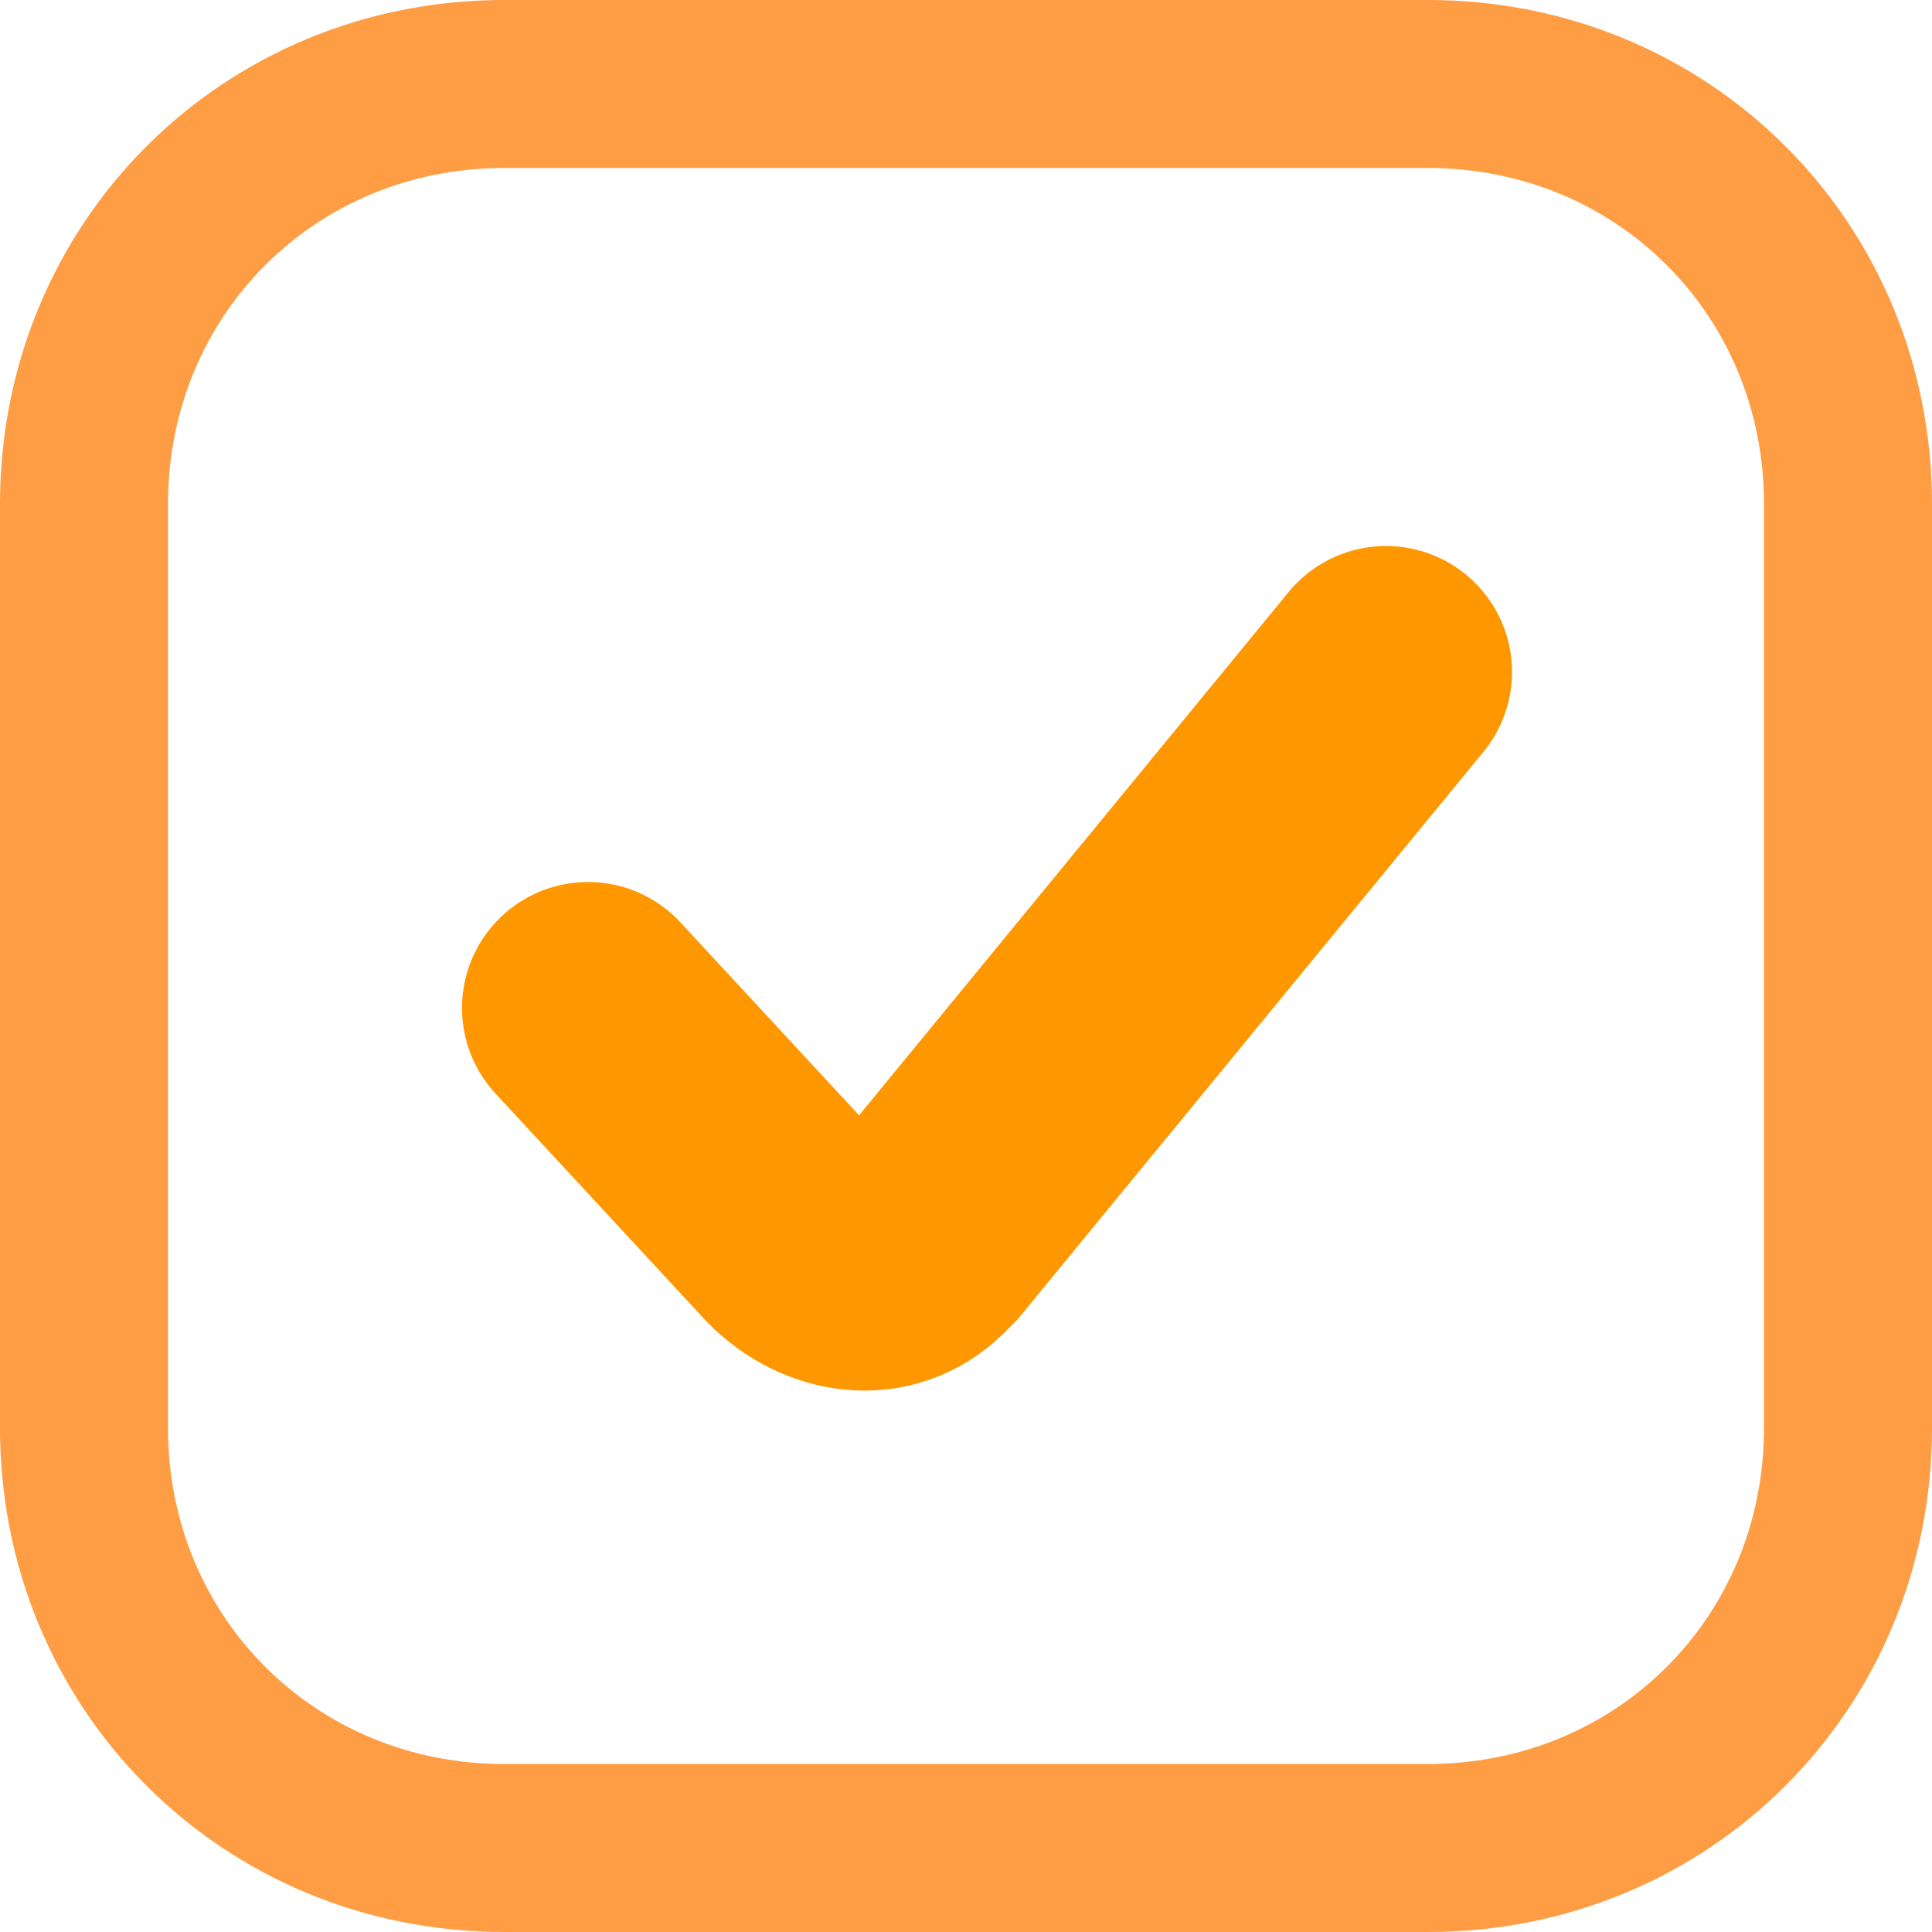<?xml version="1.0" encoding="UTF-8"?> <!-- Generator: Adobe Illustrator 19.1.1, SVG Export Plug-In . SVG Version: 6.00 Build 0) --> <svg xmlns="http://www.w3.org/2000/svg" xmlns:xlink="http://www.w3.org/1999/xlink" id="Слой_1" x="0px" y="0px" viewBox="-656 458 23 23" style="enable-background:new -656 458 23 23;" xml:space="preserve"> <style type="text/css"> .st0{fill:none;stroke:#FE9D44;stroke-width:2;} .st1{fill:none;stroke:#FF9700;stroke-width:3;stroke-linecap:round;} </style> <path class="st0" d="M-650,459h11c2.8,0,5,2.2,5,5v11c0,2.8-2.2,5-5,5h-11c-2.8,0-5-2.2-5-5v-11C-655,461.2-652.8,459-650,459z"></path> <path class="st1" d="M-649,470l2.5,2.7c0.4,0.4,1,0.5,1.4,0.1l0.1-0.1l5.5-6.7"></path> </svg> 